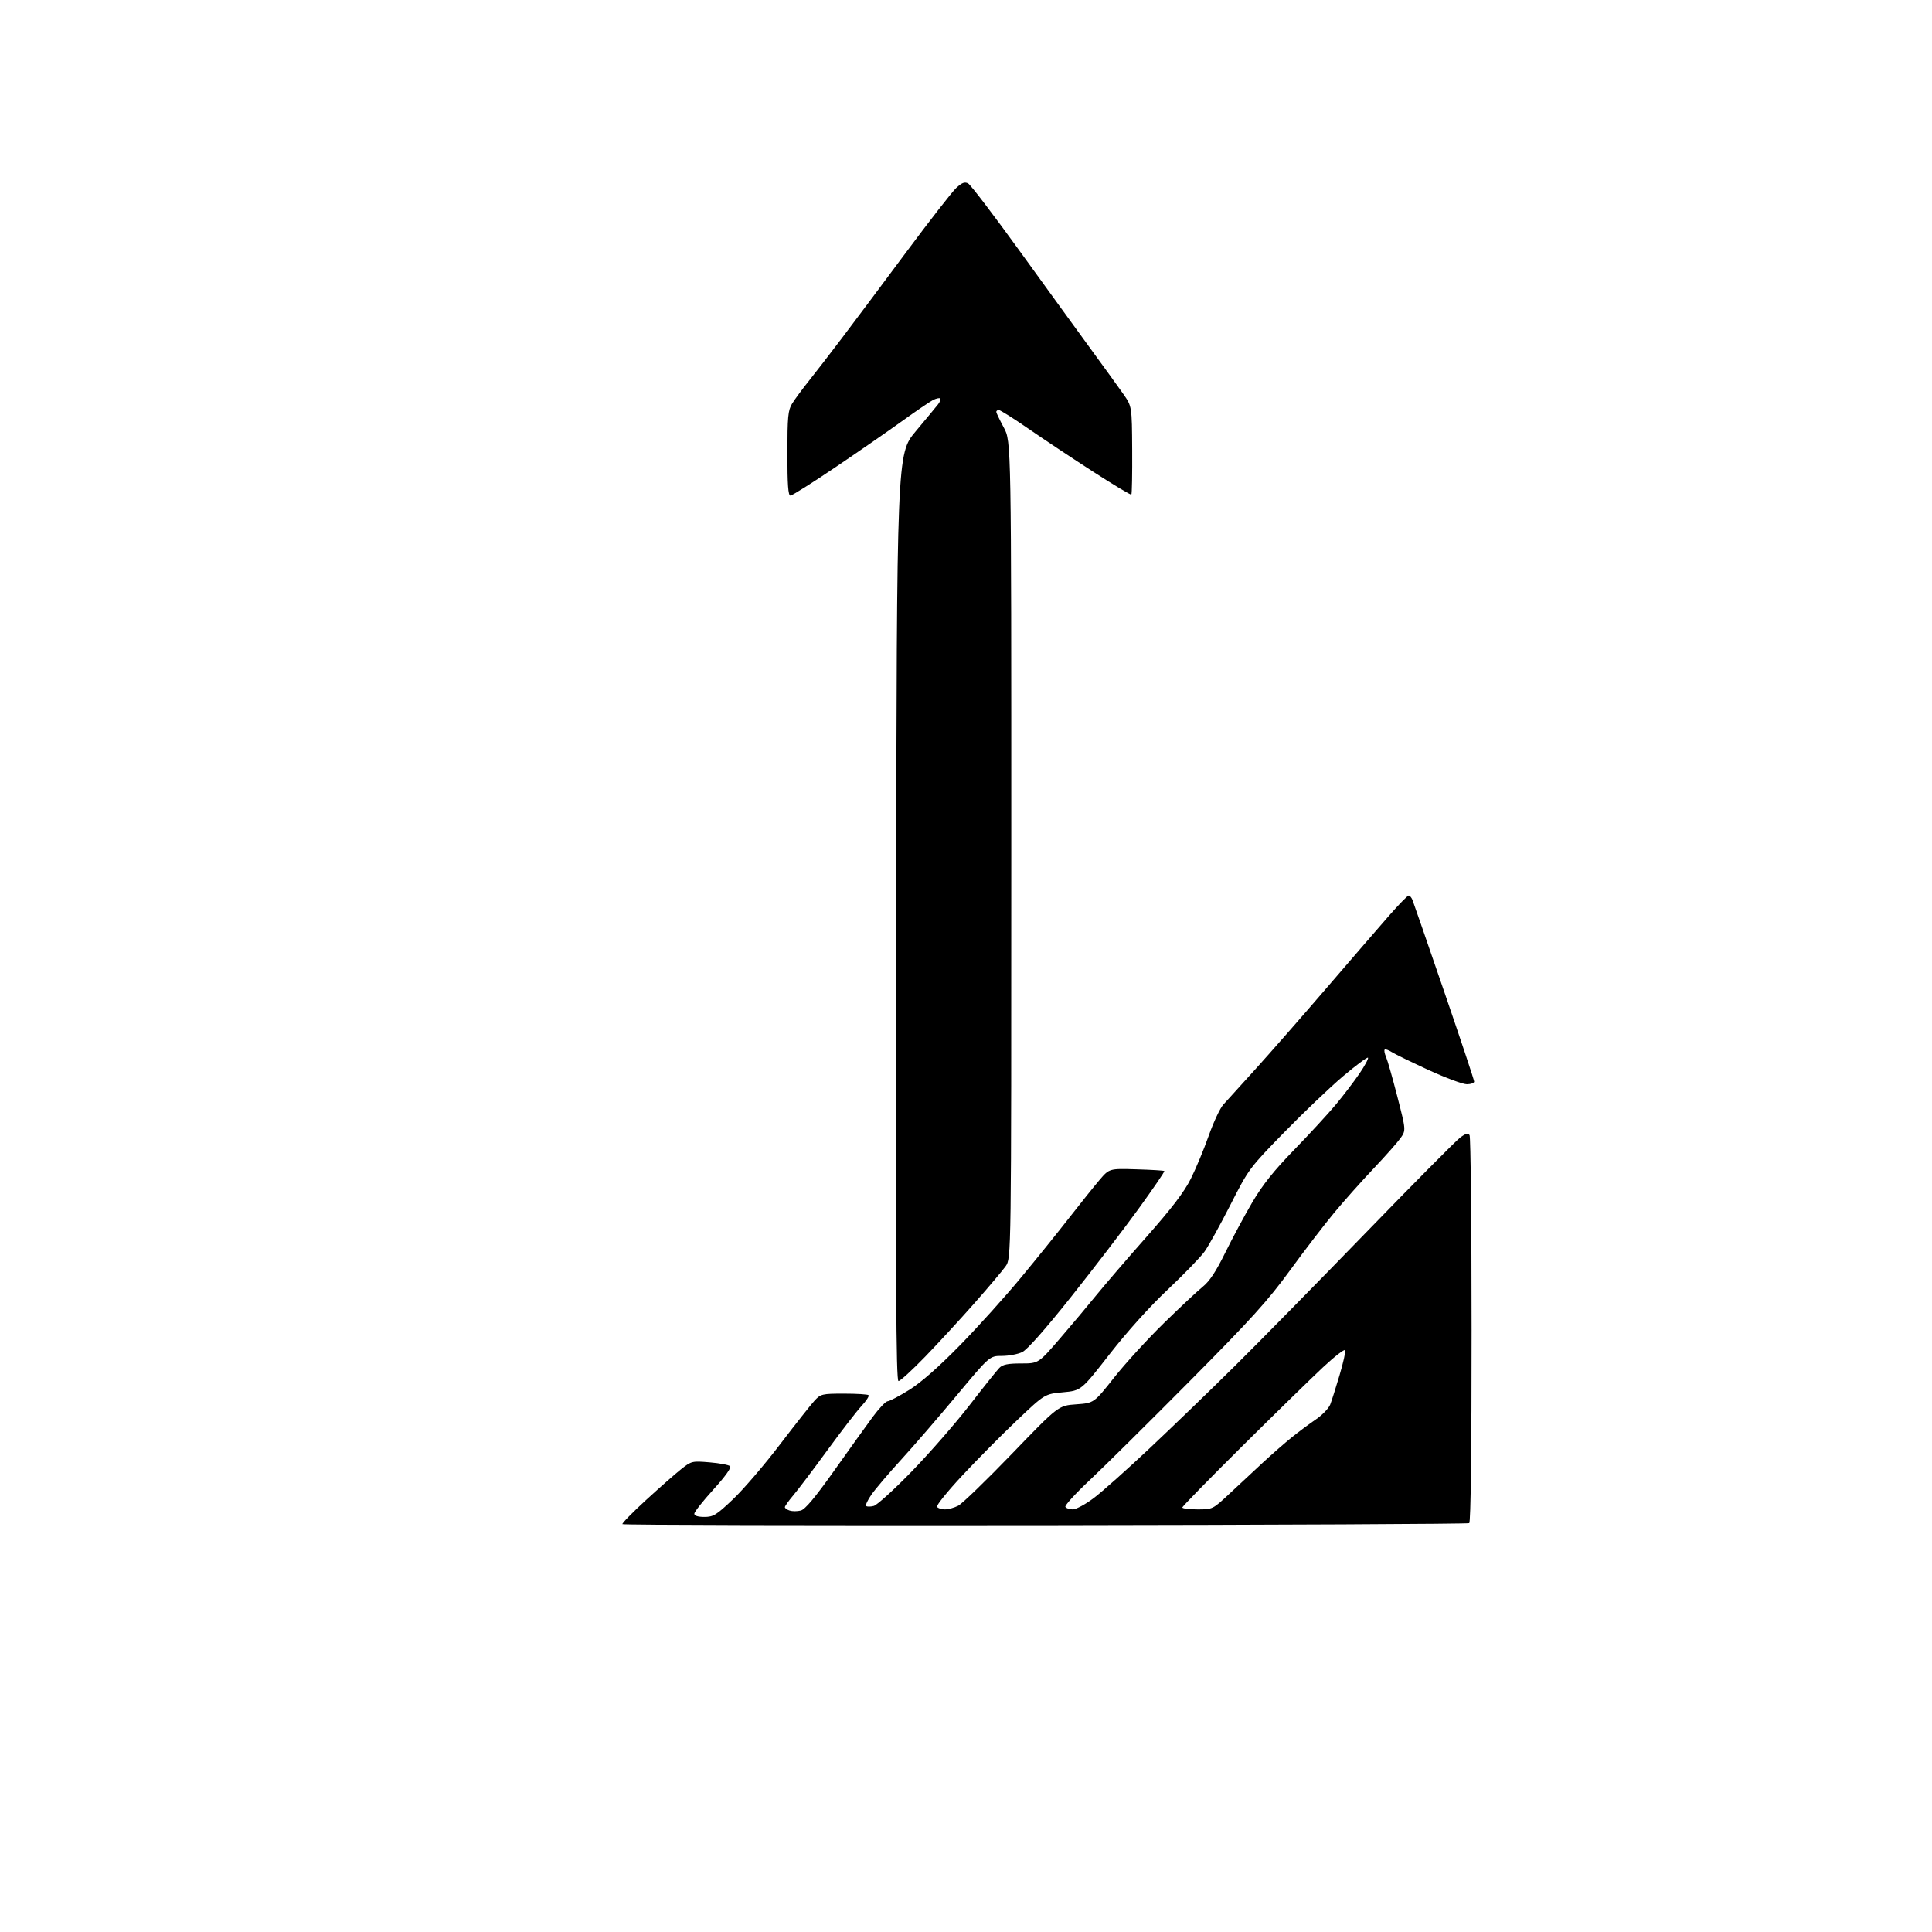 <?xml version="1.0" encoding="UTF-8" standalone="no"?>
<svg 
  version="1.1" 
  xmlns="http://www.w3.org/2000/svg" 
  xmlns:xlink="http://www.w3.org/1999/xlink" 
  xmlns:svg="http://www.w3.org/2000/svg"
  xmlns:rdf="http://www.w3.org/1999/02/22-rdf-syntax-ns#"
  xmlns:cc="http://creativecommons.org/ns#"
  xmlns:dc="http://purl.org/dc/elements/1.1/"
  viewBox="0 0 768 768"
  width="768"
  height="768"
>
<style>svg {background-color: white; }</style>"
<path stroke="none" fill="black" fill-rule="evenodd" d="M415.44,606.29C323.24,606.40 247.63,606.22 247.42,605.87C247.21,605.53 251.41,601.23 256.77,596.32C262.12,591.41 268.40,585.89 270.72,584.05C274.86,580.78 275.11,580.72 282.13,581.31C286.08,581.64 289.73,582.33 290.24,582.84C290.81,583.41 288.25,586.97 283.58,592.11C279.41,596.69 276.00,601.02 276.00,601.72C276.00,602.55 277.42,603.00 280.00,603.00C283.58,603.00 284.76,602.27 291.42,595.94C295.51,592.06 303.90,582.28 310.06,574.19C316.23,566.11 322.42,558.26 323.82,556.75C326.25,554.14 326.83,554.00 335.52,554.00C340.55,554.00 344.94,554.27 345.27,554.61C345.61,554.94 344.33,556.89 342.44,558.94C340.54,560.98 334.42,568.92 328.83,576.58C323.24,584.24 317.16,592.27 315.33,594.43C313.50,596.59 312.00,598.70 312.00,599.11C312.00,599.53 312.86,600.14 313.91,600.47C314.97,600.81 316.94,600.80 318.31,600.46C320.06,600.02 323.94,595.39 331.55,584.67C337.47,576.33 344.38,566.70 346.91,563.27C349.43,559.85 352.11,557.04 352.86,557.02C353.61,557.01 357.47,554.98 361.43,552.51C366.14,549.57 373.12,543.44 381.61,534.76C388.75,527.47 399.69,515.33 405.92,507.78C412.16,500.24 420.86,489.45 425.25,483.80C429.65,478.15 434.99,471.50 437.11,469.01C440.98,464.50 440.98,464.50 451.72,464.82C457.63,464.99 462.63,465.30 462.84,465.50C463.04,465.71 458.37,472.54 452.46,480.69C446.55,488.84 434.46,504.60 425.61,515.73C415.36,528.60 408.35,536.51 406.35,537.48C404.62,538.32 400.99,539.00 398.29,539.00C393.39,539.00 393.39,539.00 380.26,554.75C373.04,563.41 363.08,574.94 358.12,580.36C353.17,585.78 347.90,591.98 346.41,594.13C344.92,596.28 343.97,598.31 344.30,598.64C344.64,598.97 345.99,598.97 347.31,598.64C348.63,598.31 355.52,592.05 362.61,584.73C369.70,577.41 380.00,565.60 385.50,558.48C391.00,551.36 396.29,544.74 397.25,543.77C398.59,542.42 400.63,542.00 405.90,542.00C412.79,542.00 412.79,542.00 421.20,532.25C425.83,526.89 432.35,519.12 435.69,515.00C439.04,510.88 448.05,500.39 455.73,491.70C465.79,480.32 470.72,473.85 473.37,468.57C475.39,464.54 478.59,456.83 480.49,451.45C482.39,446.07 485.00,440.51 486.30,439.08C487.59,437.66 493.34,431.32 499.07,424.99C504.81,418.66 517.60,404.06 527.50,392.54C537.40,381.03 548.58,368.09 552.34,363.80C556.10,359.51 559.54,356.00 559.98,356.00C560.43,356.00 561.10,356.79 561.48,357.75C561.87,358.71 567.54,375.11 574.09,394.18C580.64,413.25 586.00,429.34 586.00,429.93C586.00,430.52 584.69,431.00 583.10,431.00C581.50,431.00 574.64,428.45 567.85,425.33C561.06,422.21 554.47,419.00 553.22,418.20C551.96,417.39 550.71,416.96 550.43,417.24C550.15,417.51 550.40,418.81 550.97,420.12C551.55,421.43 553.57,428.53 555.47,435.91C558.91,449.31 558.91,449.31 556.74,452.41C555.54,454.11 550.72,459.55 546.03,464.50C541.34,469.45 534.32,477.32 530.43,482.00C526.54,486.68 518.60,497.02 512.79,505.00C503.94,517.14 497.44,524.32 472.86,549.10C456.71,565.38 438.86,583.05 433.20,588.36C427.53,593.68 423.17,598.47 423.51,599.01C423.84,599.56 425.17,600.00 426.46,600.00C427.75,600.00 431.47,597.99 434.73,595.54C438.00,593.09 448.05,584.14 457.08,575.64C466.11,567.15 481.39,552.40 491.03,542.85C500.67,533.31 524.04,509.52 542.97,490.00C561.89,470.48 578.73,453.49 580.38,452.25C582.65,450.55 583.58,450.31 584.18,451.25C584.61,451.94 584.98,486.79 584.98,528.69C584.99,576.44 584.64,605.10 584.04,605.48C583.51,605.80 507.64,606.17 415.44,606.29zM375.61,600.00C376.98,600.00 379.37,599.34 380.93,598.53C382.49,597.73 392.08,588.45 402.25,577.91C420.73,558.75 420.73,558.75 427.80,558.25C434.87,557.74 434.87,557.74 442.87,547.62C447.27,542.05 456.18,532.30 462.68,525.94C469.18,519.59 476.17,513.05 478.20,511.42C480.81,509.33 483.44,505.33 487.05,497.97C489.88,492.21 494.70,483.23 497.77,478.00C501.86,471.03 506.32,465.43 514.51,457.00C520.65,450.68 528.11,442.57 531.09,438.99C534.06,435.41 538.26,429.90 540.42,426.74C542.57,423.58 544.09,420.75 543.79,420.45C543.49,420.16 539.03,423.47 533.87,427.83C528.72,432.19 518.19,442.22 510.48,450.13C496.62,464.33 496.37,464.67 489.08,479.00C485.02,486.98 480.41,495.30 478.84,497.50C477.27,499.70 470.69,506.50 464.21,512.62C456.98,519.44 448.07,529.34 441.12,538.26C429.80,552.78 429.80,552.78 422.55,553.46C415.29,554.14 415.29,554.14 404.29,564.58C398.24,570.32 388.46,580.18 382.57,586.49C376.68,592.80 372.14,598.42 372.49,598.98C372.84,599.54 374.24,600.00 375.61,600.00zM476.03,600.00C482.06,600.00 482.08,599.99 488.75,593.75C492.42,590.31 498.37,584.78 501.96,581.45C505.56,578.12 510.75,573.58 513.50,571.37C516.25,569.16 520.57,565.94 523.11,564.22C525.64,562.50 528.20,559.84 528.80,558.30C529.39,556.76 531.05,551.53 532.49,546.67C533.93,541.81 534.95,537.34 534.74,536.73C534.54,536.12 530.58,539.17 525.94,543.50C521.30,547.84 506.81,561.98 493.75,574.94C480.69,587.89 470.00,598.83 470.00,599.24C470.00,599.66 472.72,600.00 476.03,600.00zM357.17,549.00C356.19,549.00 355.99,510.40 356.22,364.71C356.50,180.43 356.50,180.43 364.01,171.46C368.14,166.53 372.15,161.70 372.90,160.73C373.66,159.75 374.03,158.70 373.73,158.39C373.42,158.09 372.12,158.39 370.84,159.05C369.55,159.72 364.00,163.51 358.50,167.47C353.00,171.42 341.05,179.69 331.96,185.83C322.86,191.97 314.87,197.00 314.21,197.00C313.31,197.00 313.00,192.65 313.00,180.25C313.01,165.75 313.25,163.10 314.85,160.50C315.86,158.85 318.89,154.73 321.59,151.35C324.29,147.97 330.20,140.32 334.72,134.35C339.25,128.38 350.64,113.15 360.04,100.50C369.44,87.85 378.47,76.25 380.10,74.73C382.38,72.61 383.48,72.19 384.85,72.92C385.83,73.44 395.15,85.67 405.56,100.09C415.98,114.51 428.65,131.97 433.71,138.90C438.78,145.83 444.51,153.75 446.44,156.50C449.96,161.50 449.96,161.50 450.06,178.84C450.12,188.37 449.97,196.37 449.73,196.60C449.49,196.84 442.59,192.71 434.40,187.42C426.20,182.13 414.68,174.47 408.79,170.40C402.91,166.33 397.62,163.00 397.04,163.00C396.47,163.00 396.02,163.34 396.04,163.75C396.06,164.16 397.41,166.97 399.04,170.00C402.00,175.50 402.00,175.50 402.00,337.85C402.00,500.19 402.00,500.19 399.76,503.35C398.53,505.08 392.97,511.68 387.39,518.00C381.81,524.33 373.01,533.89 367.83,539.25C362.64,544.61 357.85,549.00 357.17,549.00z" />

</svg>
